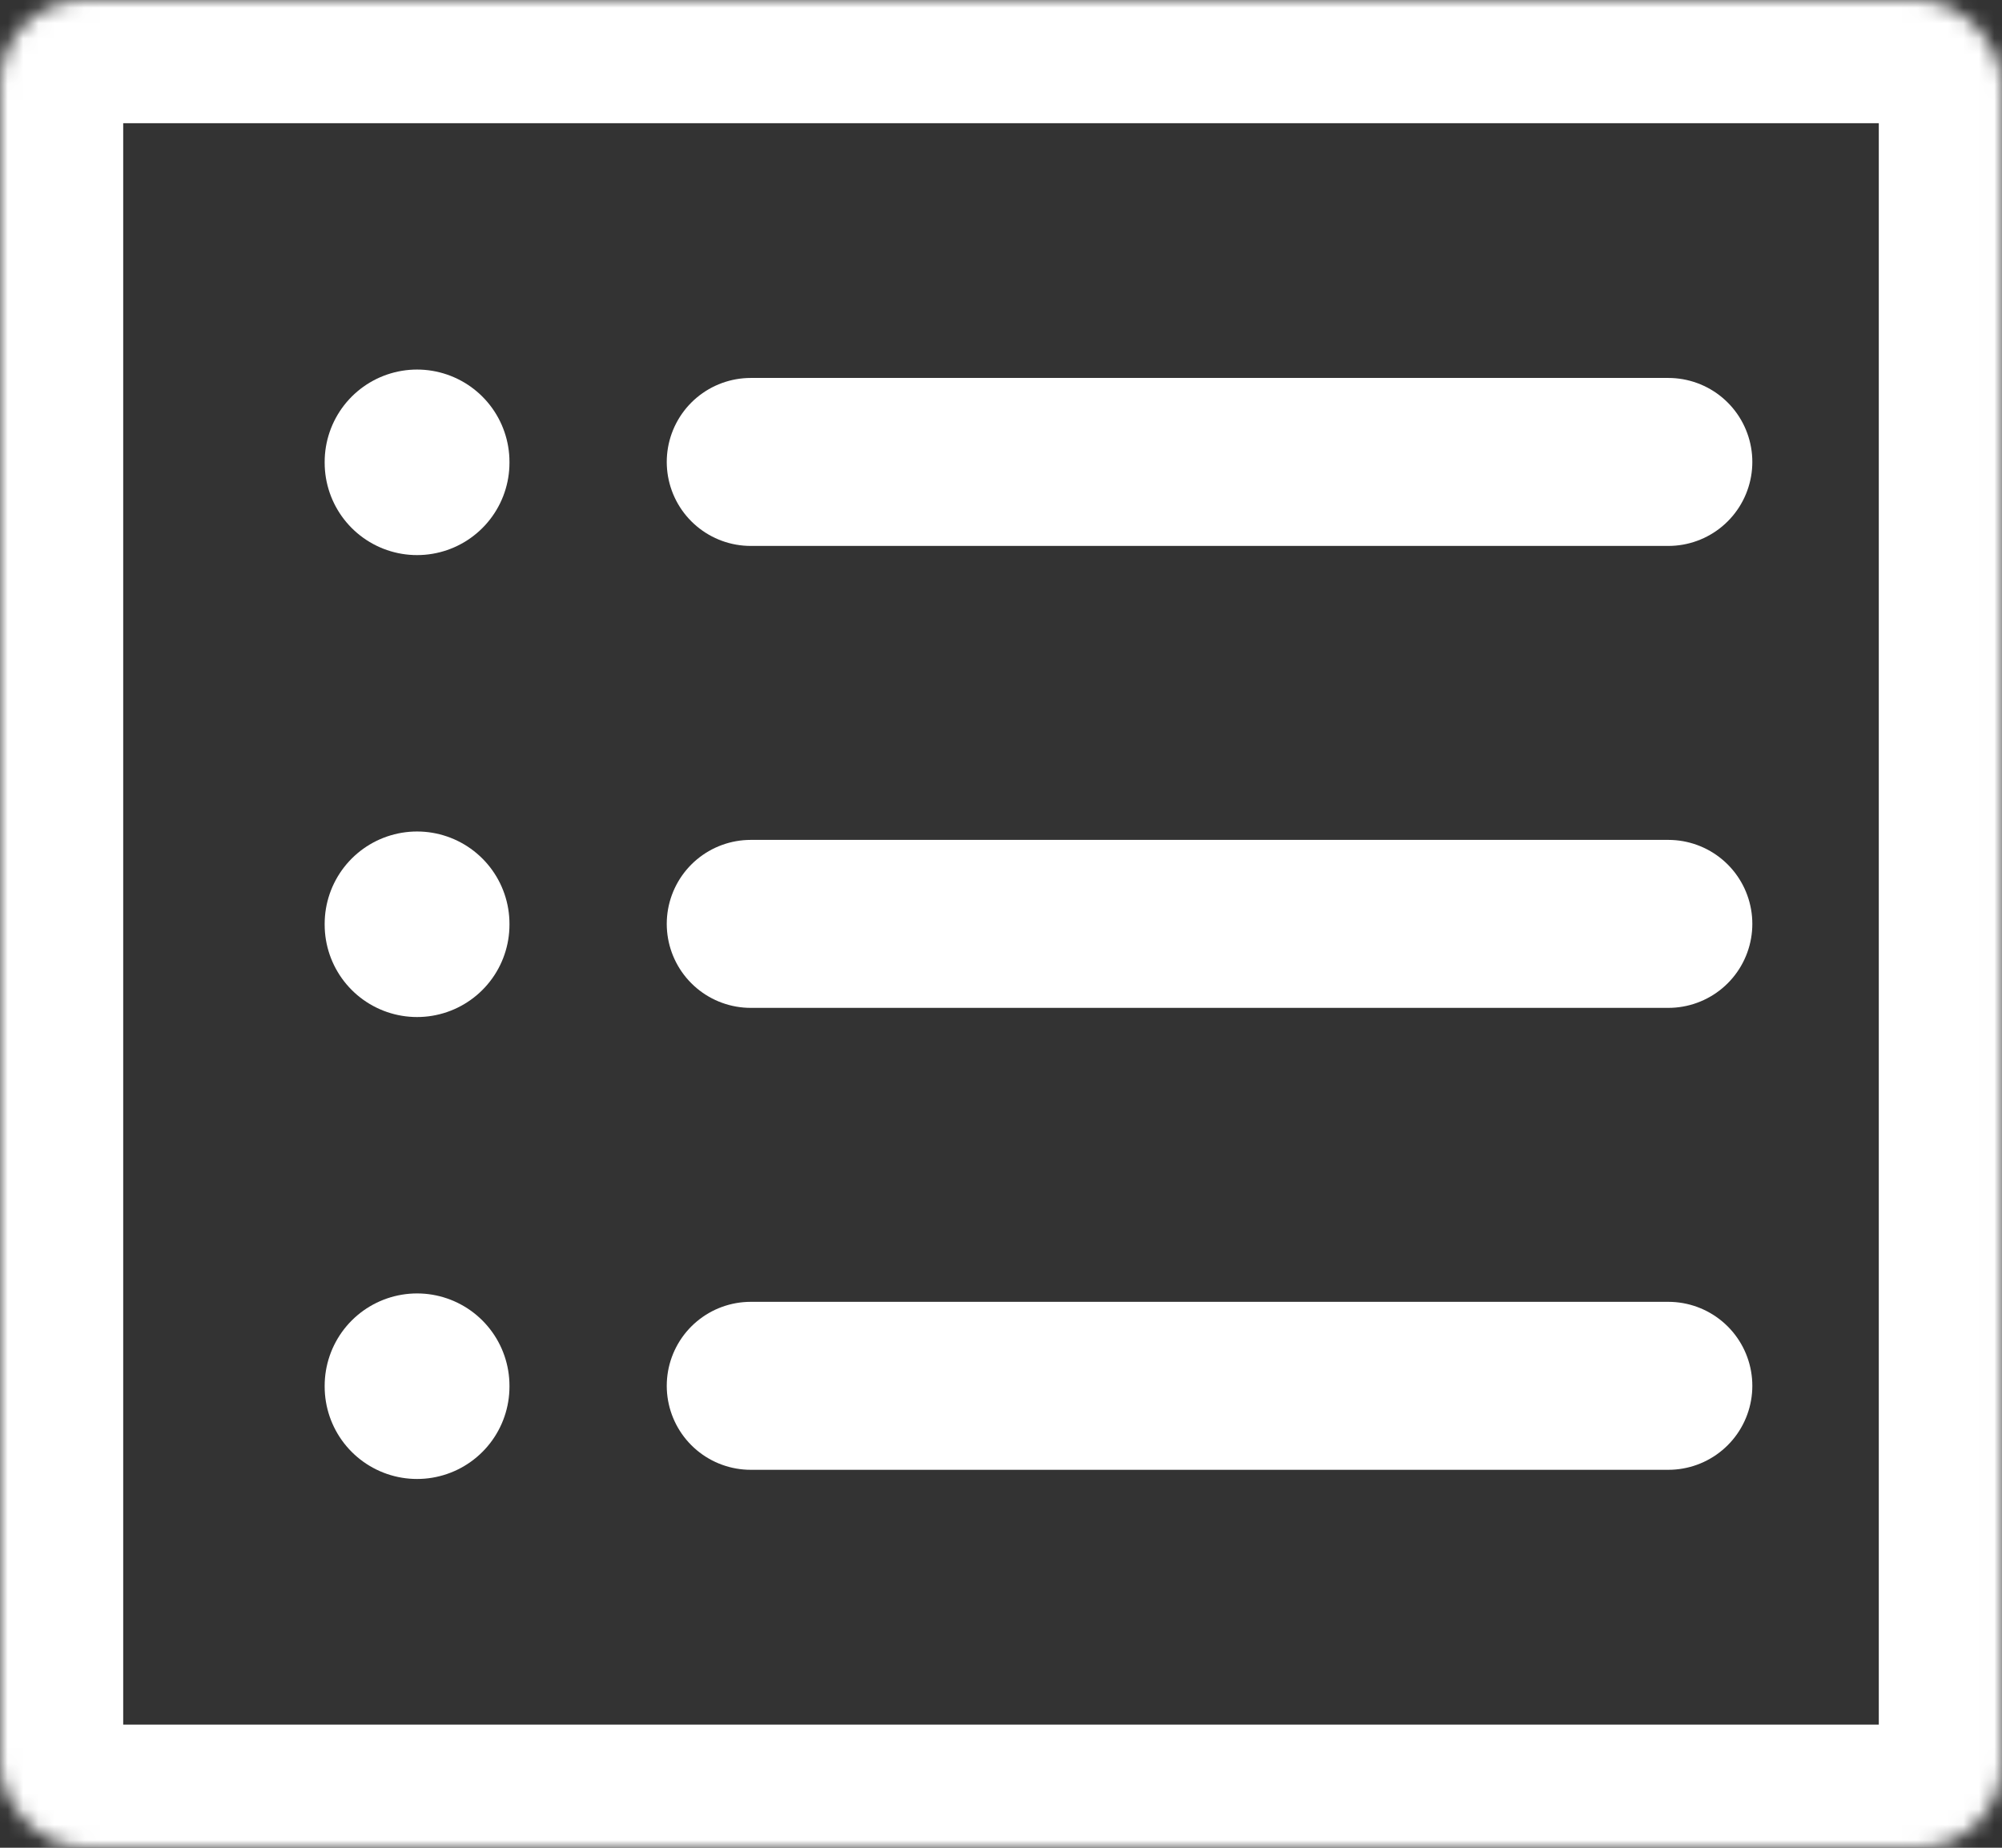 <svg xmlns="http://www.w3.org/2000/svg" width="130" height="120" viewBox="0 0 130 120" fill="none"><rect x="0" y="0" width="130" height="120" fill="#333333" stroke="none"/><g clip-path="url(#clip0_322_318)"><mask id="path-1-inside-1_322_318" fill="white"><rect width="130" height="120" rx="5.455"></rect></mask><path d="M48.75 30H108.333" stroke="white" stroke-width="10.909" stroke-linecap="round" stroke-linejoin="round"></path><path d="M48.75 60H108.333" stroke="white" stroke-width="10.909" stroke-linecap="round" stroke-linejoin="round"></path><path d="M48.75 90H108.333" stroke="white" stroke-width="10.909" stroke-linecap="round" stroke-linejoin="round"></path><path d="M27.082 30V30.05" stroke="white" stroke-width="12" stroke-linecap="round" stroke-linejoin="round"></path><path d="M27.082 60V60.05" stroke="white" stroke-width="12" stroke-linecap="round" stroke-linejoin="round"></path><path d="M27.082 90V90.05" stroke="white" stroke-width="12" stroke-linecap="round" stroke-linejoin="round"></path></g><rect width="130" height="120" rx="5.455" stroke="white" stroke-width="16" mask="url(#path-1-inside-1_322_318)"></rect><defs><clipPath id="clip0_322_318"><rect width="130" height="120" rx="5.455" fill="white"></rect></clipPath></defs></svg>